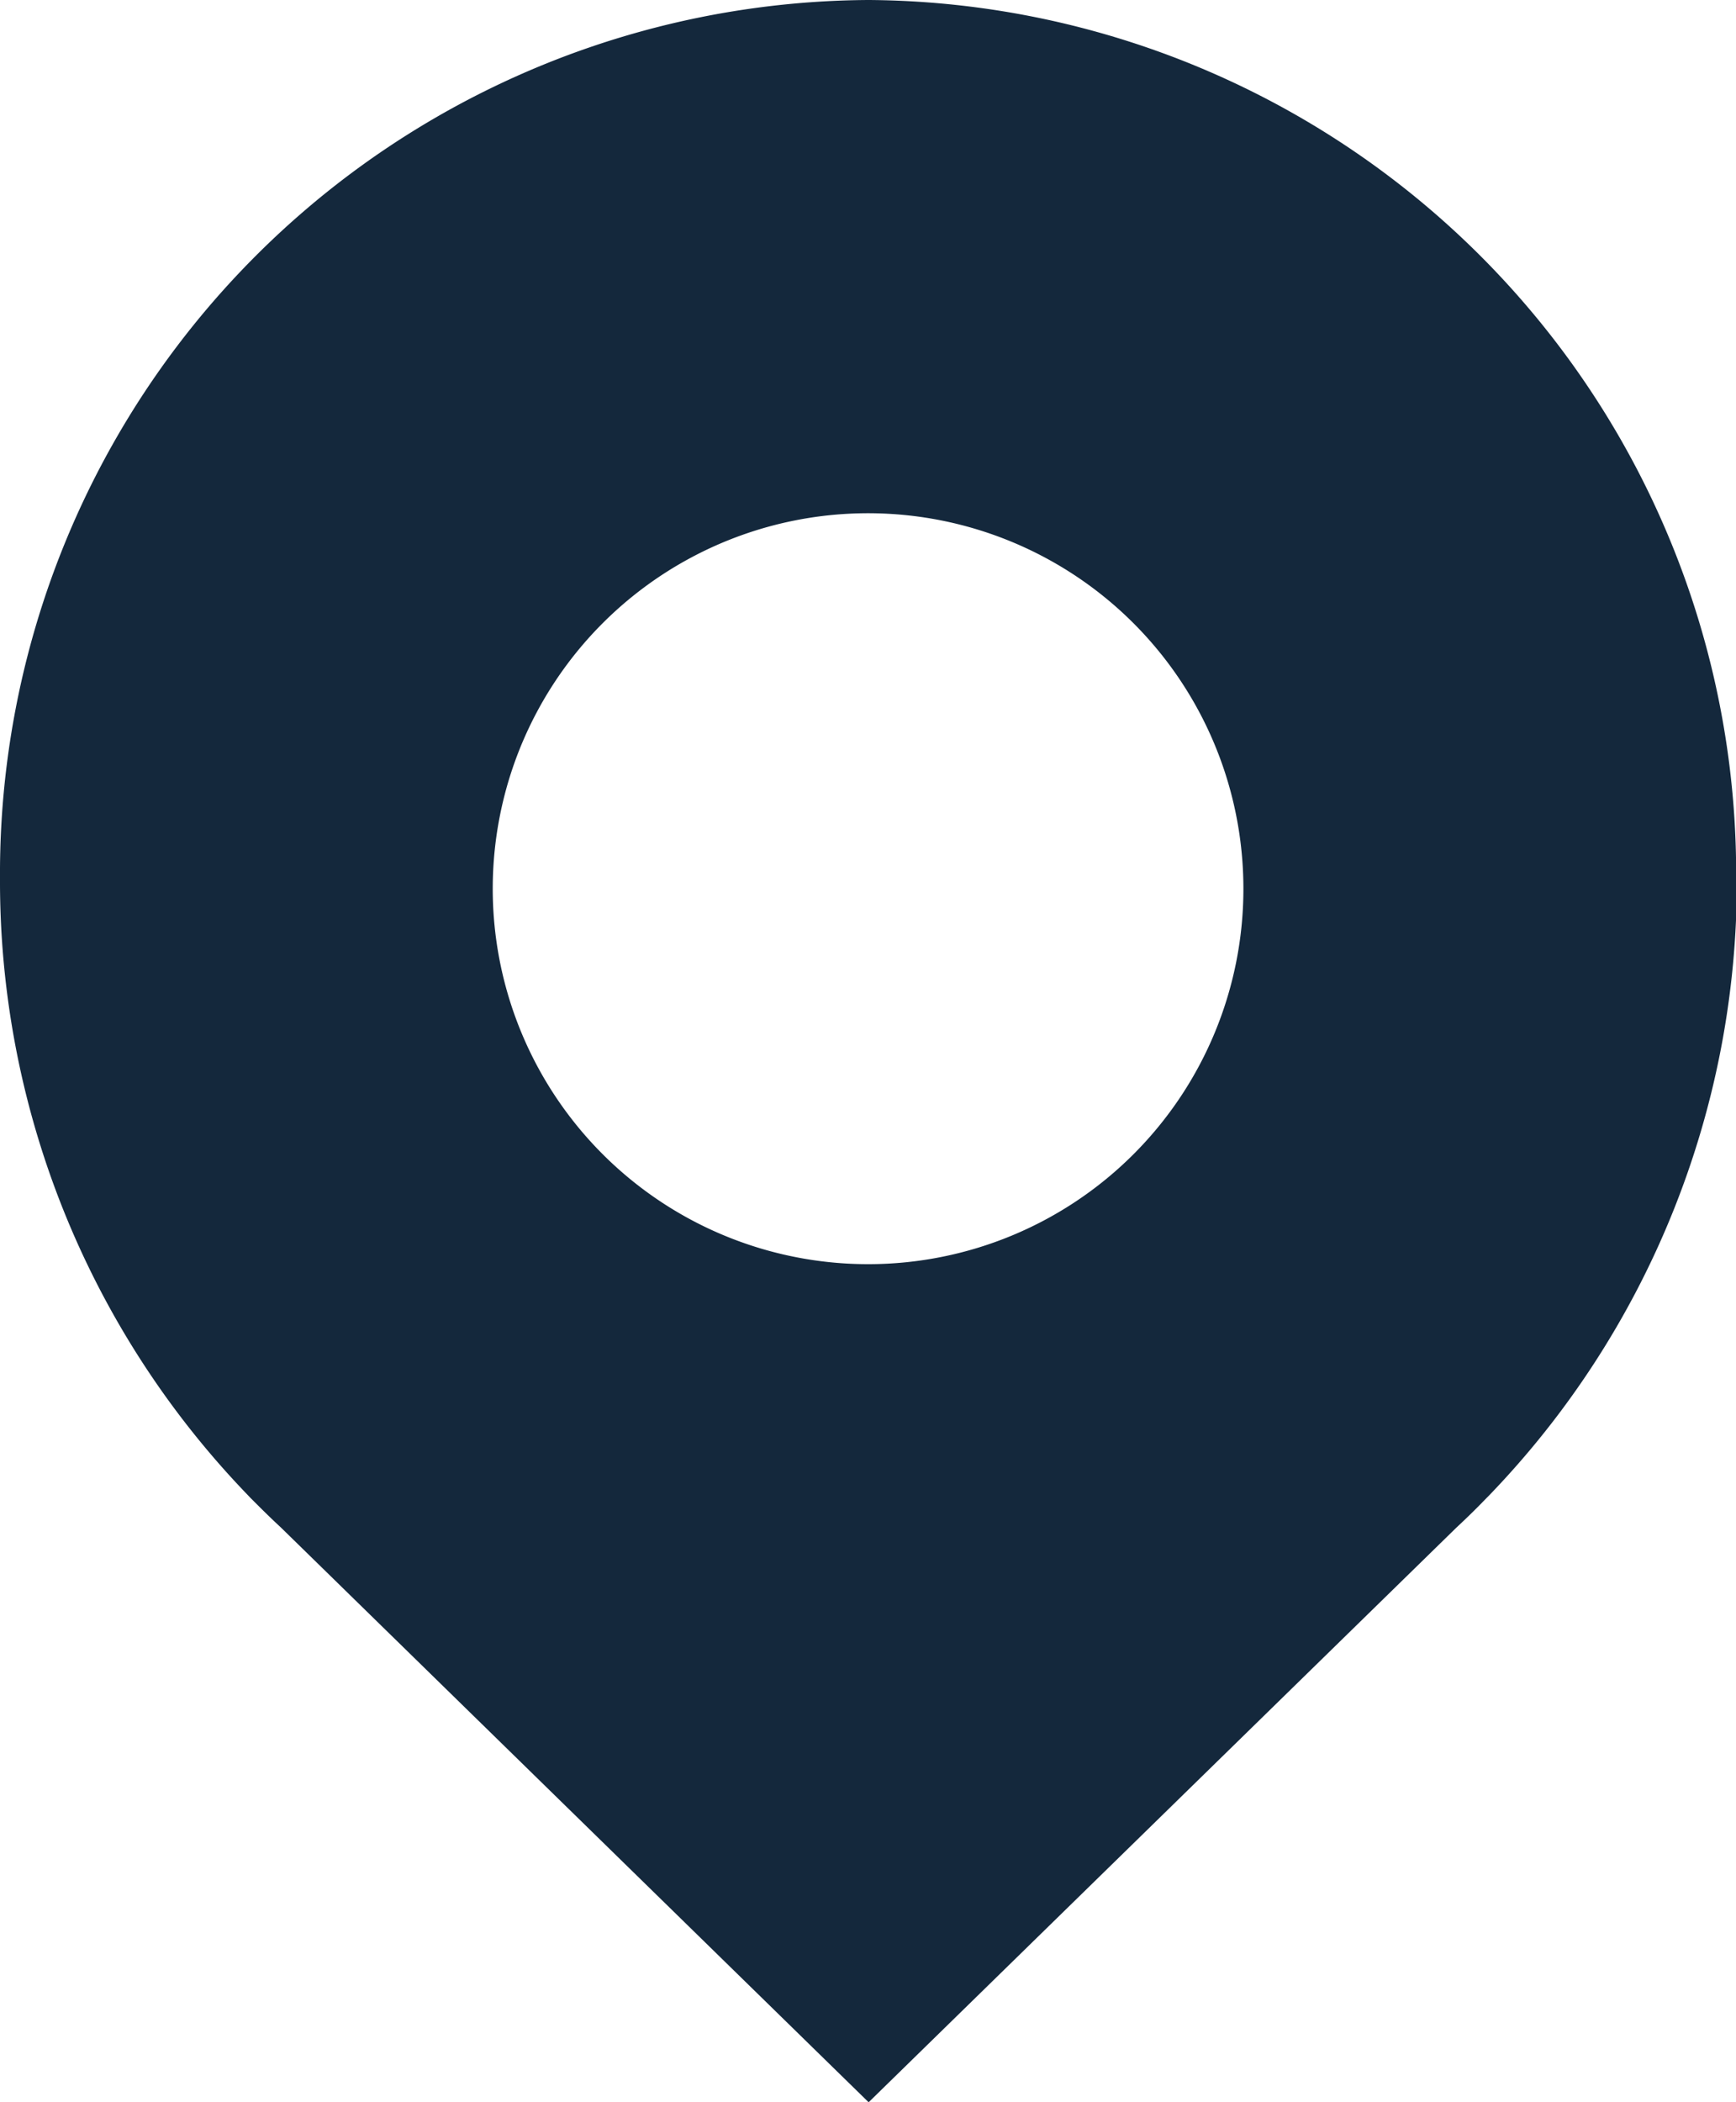 <svg id="グループ_342" data-name="グループ 342" xmlns="http://www.w3.org/2000/svg" xmlns:xlink="http://www.w3.org/1999/xlink" width="12.391" height="15" viewBox="0 0 12.391 15">
  <defs>
    <clipPath id="clip-path">
      <rect id="長方形_104" data-name="長方形 104" width="12.391" height="15" fill="#14283c"/>
    </clipPath>
  </defs>
  <g id="グループ_263" data-name="グループ 263" clip-path="url(#clip-path)">
    <path id="パス_117" data-name="パス 117" d="M12.392,6.27A6.233,6.233,0,0,0,6.2,0,6.233,6.233,0,0,0,0,6.27a6.306,6.306,0,0,0,1.771,4.4h0l.017.018c.071.071.141.141.215.209L6.2,15l4.195-4.1c.073-.068.144-.137.213-.209l.018-.018h0a6.306,6.306,0,0,0,1.771-4.4M6.2,9.02A2.679,2.679,0,1,1,8.875,6.342,2.678,2.678,0,0,1,6.2,9.02" fill="#14283c"/>
  </g>
</svg>
